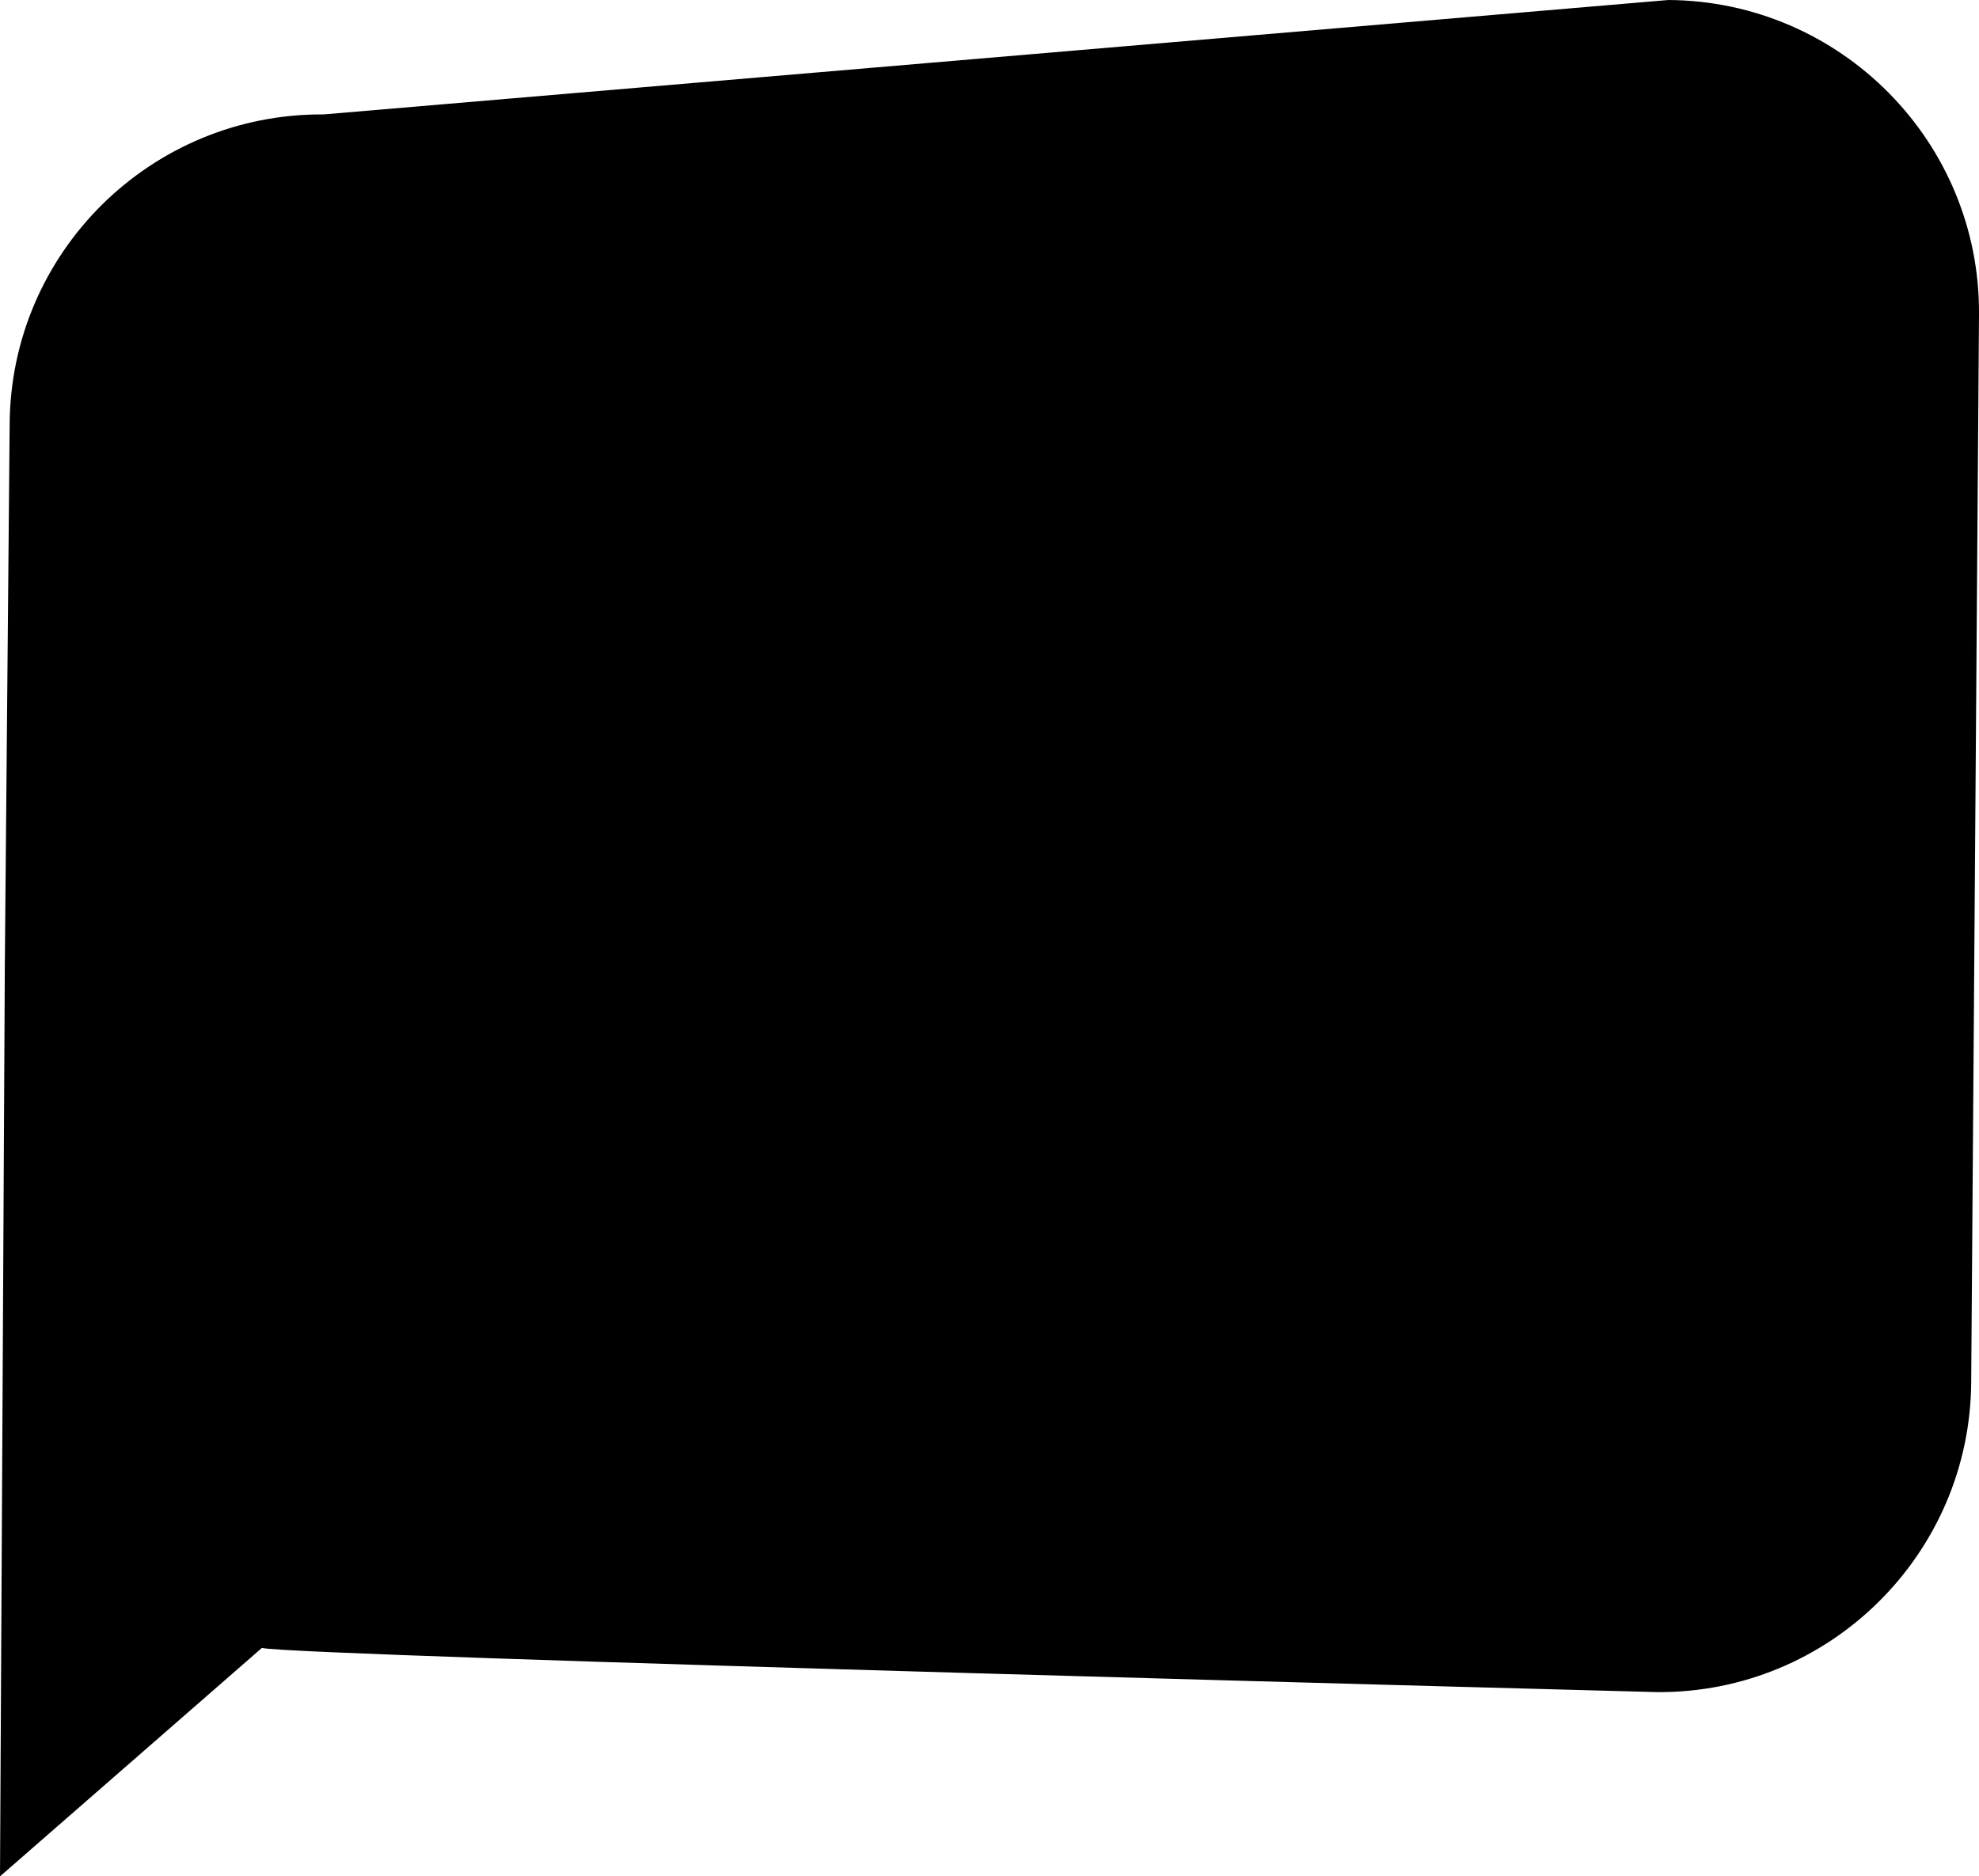 <?xml version="1.0" encoding="UTF-8"?><svg id="Ebene_1" xmlns="http://www.w3.org/2000/svg"  viewBox="0 0 53.27 50.51" preserveAspectRatio="none"><path class="cls-1" d="M44.91,0L8.71,3.08C4.07,3.05.28,6.79.26,11.43l-.13,14.54-.04,7.64-.09,16.9,7.05-6.15c.74.22,37.56,1.19,37.56,1.19,4.64.03,8.43-3.72,8.45-8.36l.21-28.73c.03-4.64-3.72-8.43-8.36-8.46h0Z"/></svg>